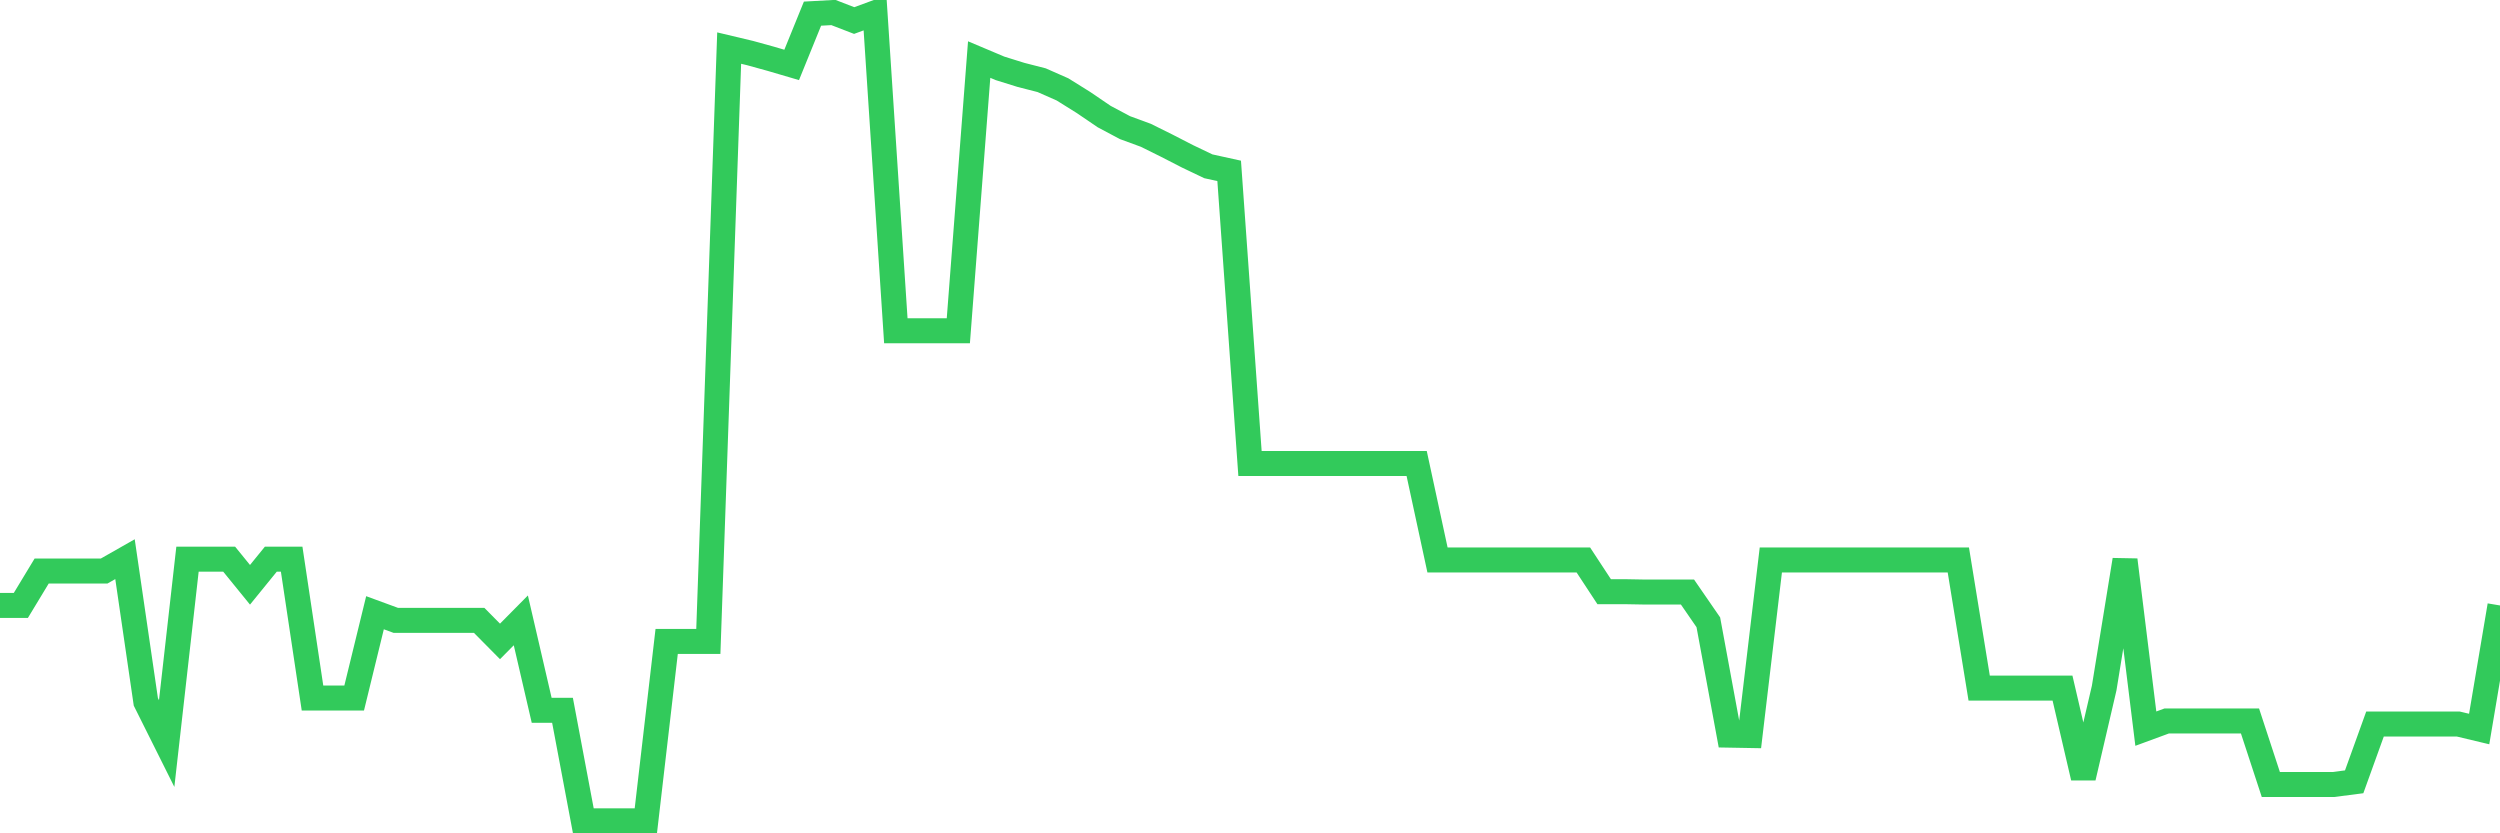 <svg
  xmlns="http://www.w3.org/2000/svg"
  xmlns:xlink="http://www.w3.org/1999/xlink"
  width="120"
  height="40"
  viewBox="0 0 120 40"
  preserveAspectRatio="none"
>
  <polyline
    points="0,29.062 1,29.062 2,27.409 3,27.409 4,27.409 5,27.409 6,26.84 7,33.689 8,35.691 9,26.84 10,26.84 11,26.84 12,28.07 13,26.84 14,26.84 15,33.506 16,33.506 17,33.506 18,29.411 19,29.778 20,29.778 21,29.778 22,29.778 23,29.778 24,30.788 25,29.778 26,34.093 27,34.093 28,39.4 29,39.4 30,39.4 31,39.4 32,30.788 33,30.788 34,30.788 35,2.308 36,2.546 37,2.822 38,3.116 39,0.655 40,0.6 41,0.986 42,0.618 43,15.878 44,15.878 45,15.878 46,15.878 47,2.859 48,3.281 49,3.593 50,3.85 51,4.291 52,4.915 53,5.595 54,6.127 55,6.494 56,6.99 57,7.504 58,7.982 59,8.202 60,22.249 61,22.249 62,22.249 63,22.249 64,22.249 65,22.249 66,22.249 67,22.249 68,22.249 69,26.877 70,26.877 71,26.877 72,26.877 73,26.877 74,26.877 75,26.877 76,26.877 77,28.401 78,28.401 79,28.419 80,28.419 81,28.419 82,29.87 83,35.287 84,35.305 85,26.877 86,26.877 87,26.877 88,26.877 89,26.877 90,26.877 91,26.877 92,26.877 93,26.877 94,26.877 95,33.028 96,33.028 97,33.028 98,33.028 99,33.028 100,37.325 101,33.028 102,26.877 103,34.975 104,34.607 105,34.607 106,34.607 107,34.607 108,34.607 109,37.656 110,37.656 111,37.656 112,37.656 113,37.527 114,34.754 115,34.754 116,34.754 117,34.754 118,34.754 119,34.993 120,29.062"
    fill="none"
    stroke="#32ca5b"
    stroke-width="1.2"
  >
  </polyline>
</svg>